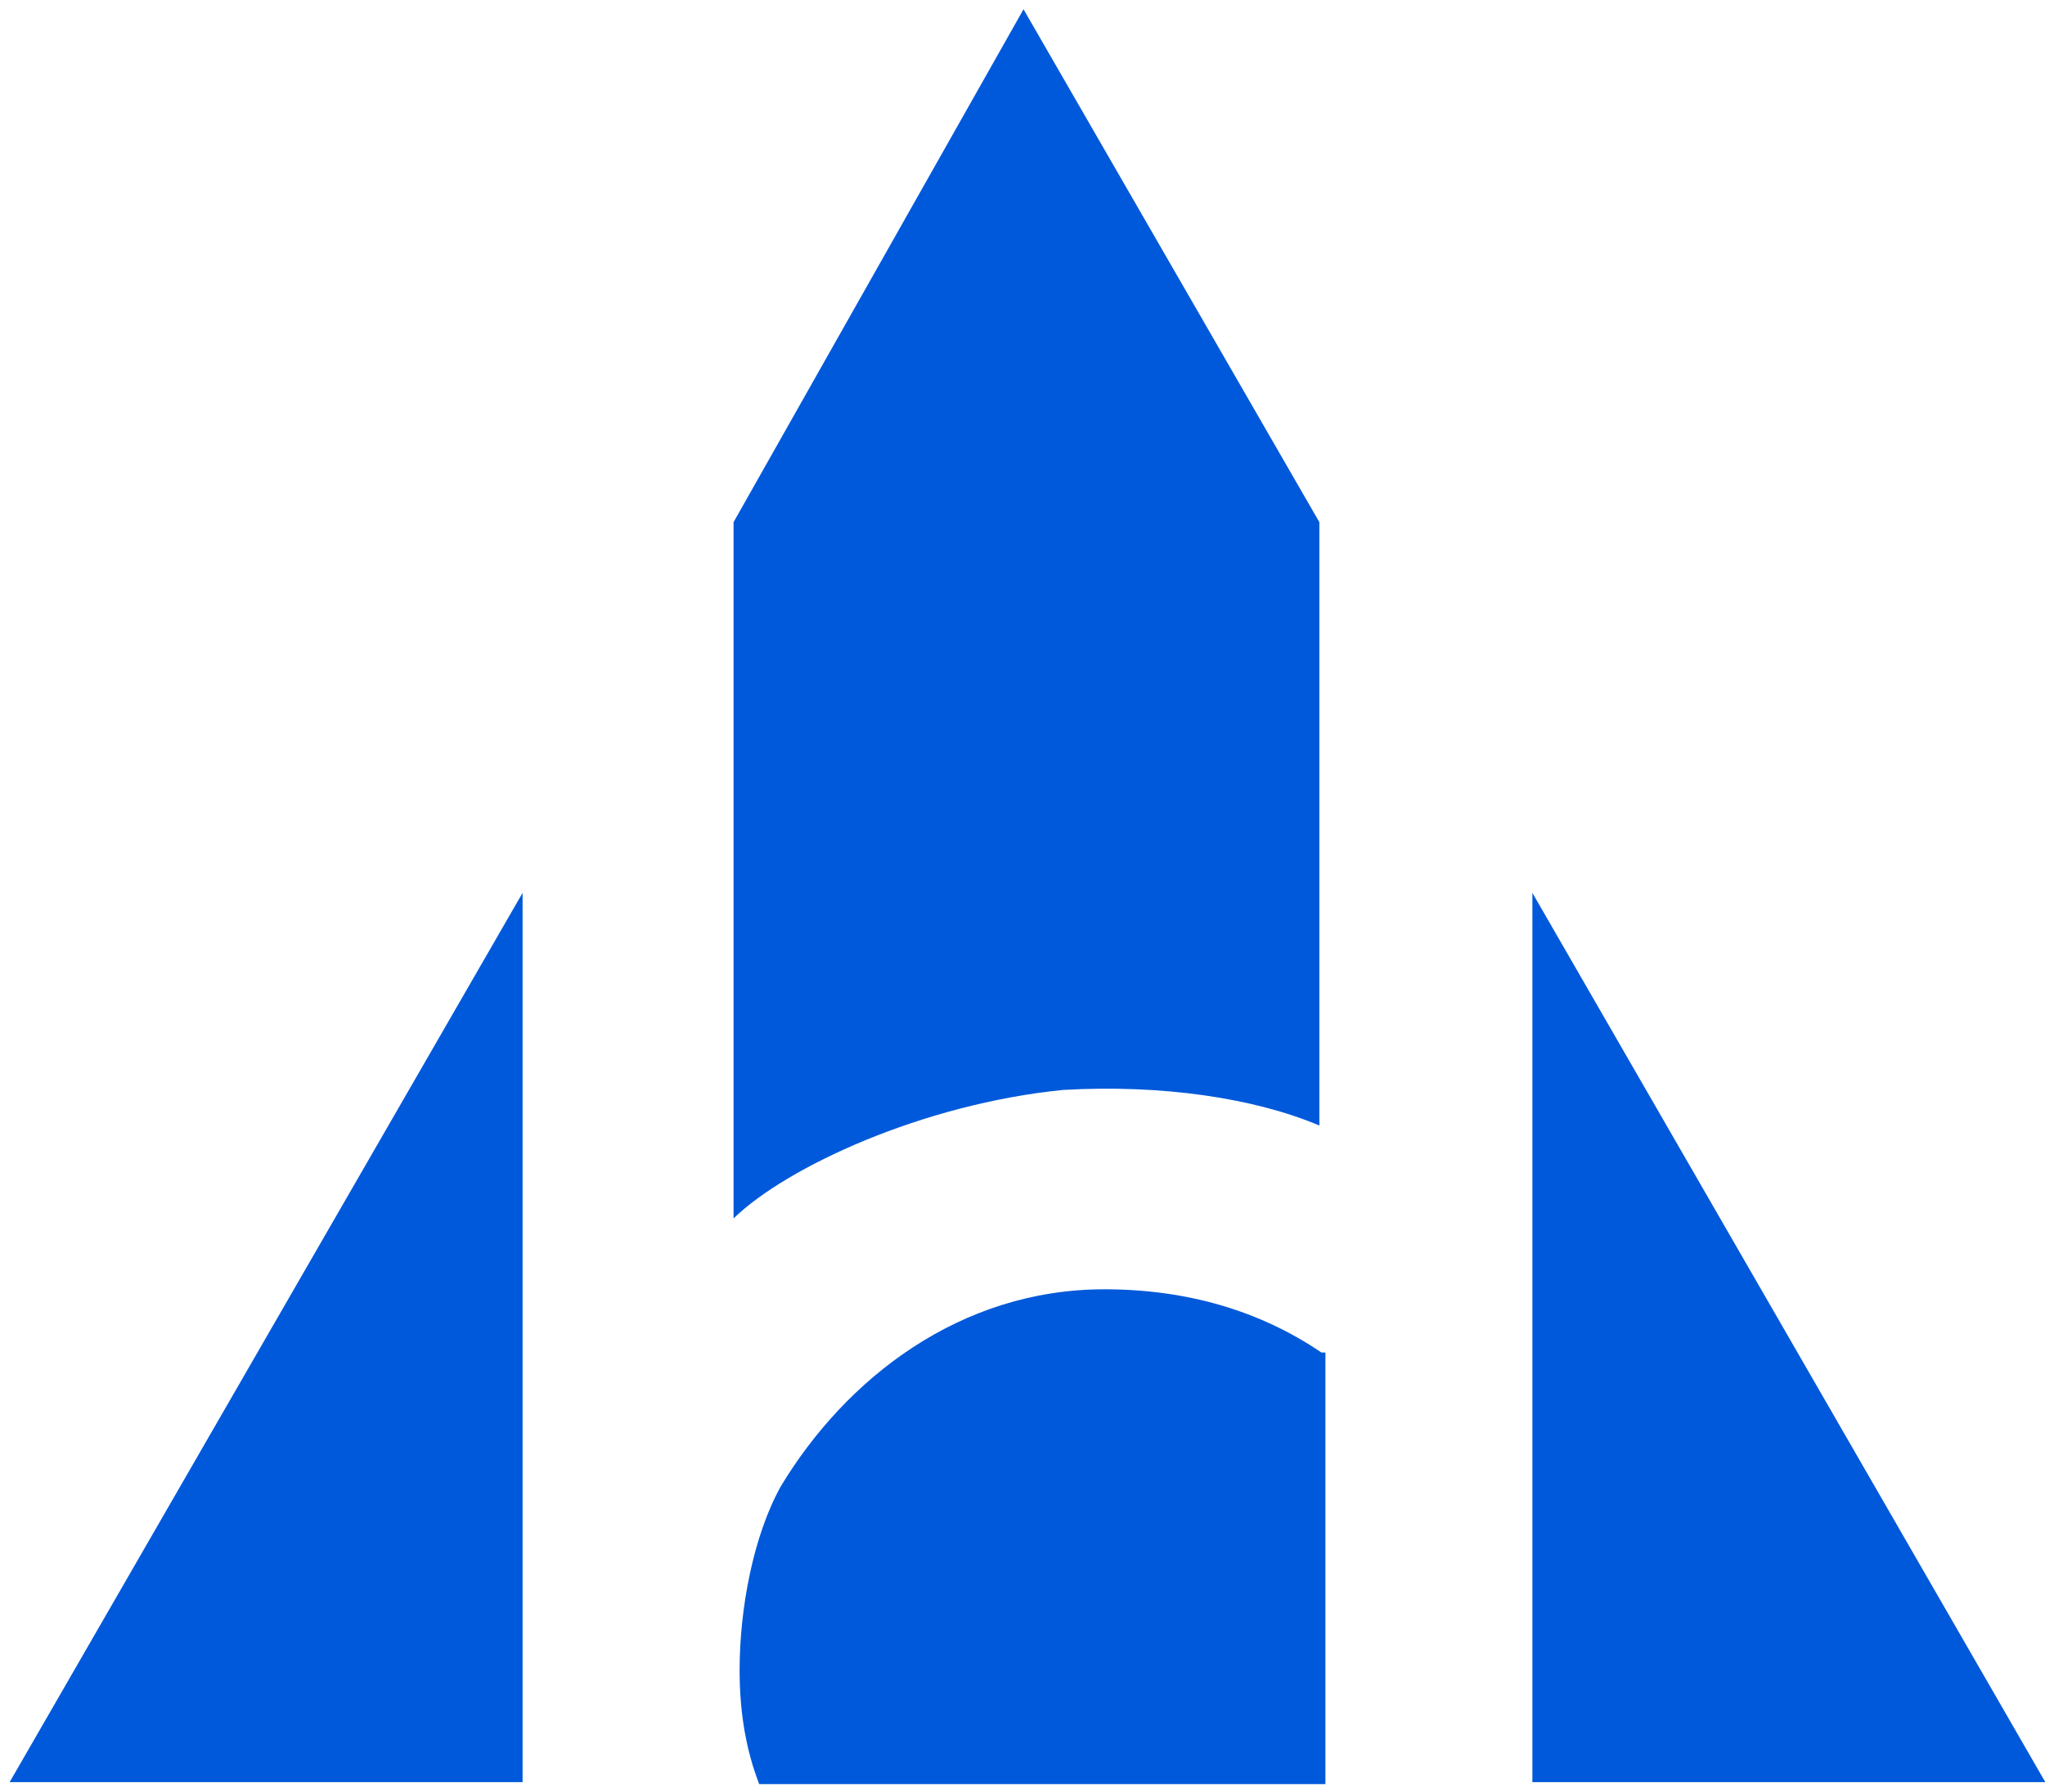 <?xml version="1.0" encoding="UTF-8"?>
<svg xmlns="http://www.w3.org/2000/svg" xmlns:xlink="http://www.w3.org/1999/xlink" width="24" height="21.037" viewBox="0 0 24 21.037">
<path fill-rule="nonzero" fill="rgb(0%, 34.902%, 85.49%)" fill-opacity="1" d="M 6.133 10.48 L 6.133 20.918 L 0.113 20.918 Z M 6.133 10.48 "/>
<path fill-rule="nonzero" fill="rgb(0%, 34.902%, 85.49%)" fill-opacity="1" d="M 17.984 10.48 L 17.984 20.918 L 24.004 20.918 Z M 17.984 10.48 "/>
<path fill-rule="nonzero" fill="rgb(0%, 34.902%, 85.49%)" fill-opacity="1" d="M 12.477 12.793 C 13.633 12.727 14.719 12.887 15.484 13.211 L 15.484 6.129 L 12.012 0.109 L 8.609 6.129 L 8.609 14.301 C 9.234 13.695 10.832 12.957 12.477 12.793 Z M 12.477 12.793 "/>
<path fill-rule="nonzero" fill="rgb(0%, 34.902%, 85.49%)" fill-opacity="1" d="M 15.508 15.875 C 14.789 15.387 13.934 15.133 12.961 15.133 C 11.27 15.133 9.93 16.176 9.164 17.445 C 8.84 18.027 8.68 18.883 8.68 19.602 C 8.68 20.086 8.75 20.527 8.91 20.941 L 15.555 20.941 L 15.555 15.875 Z M 15.508 15.875 "/>
</svg>
